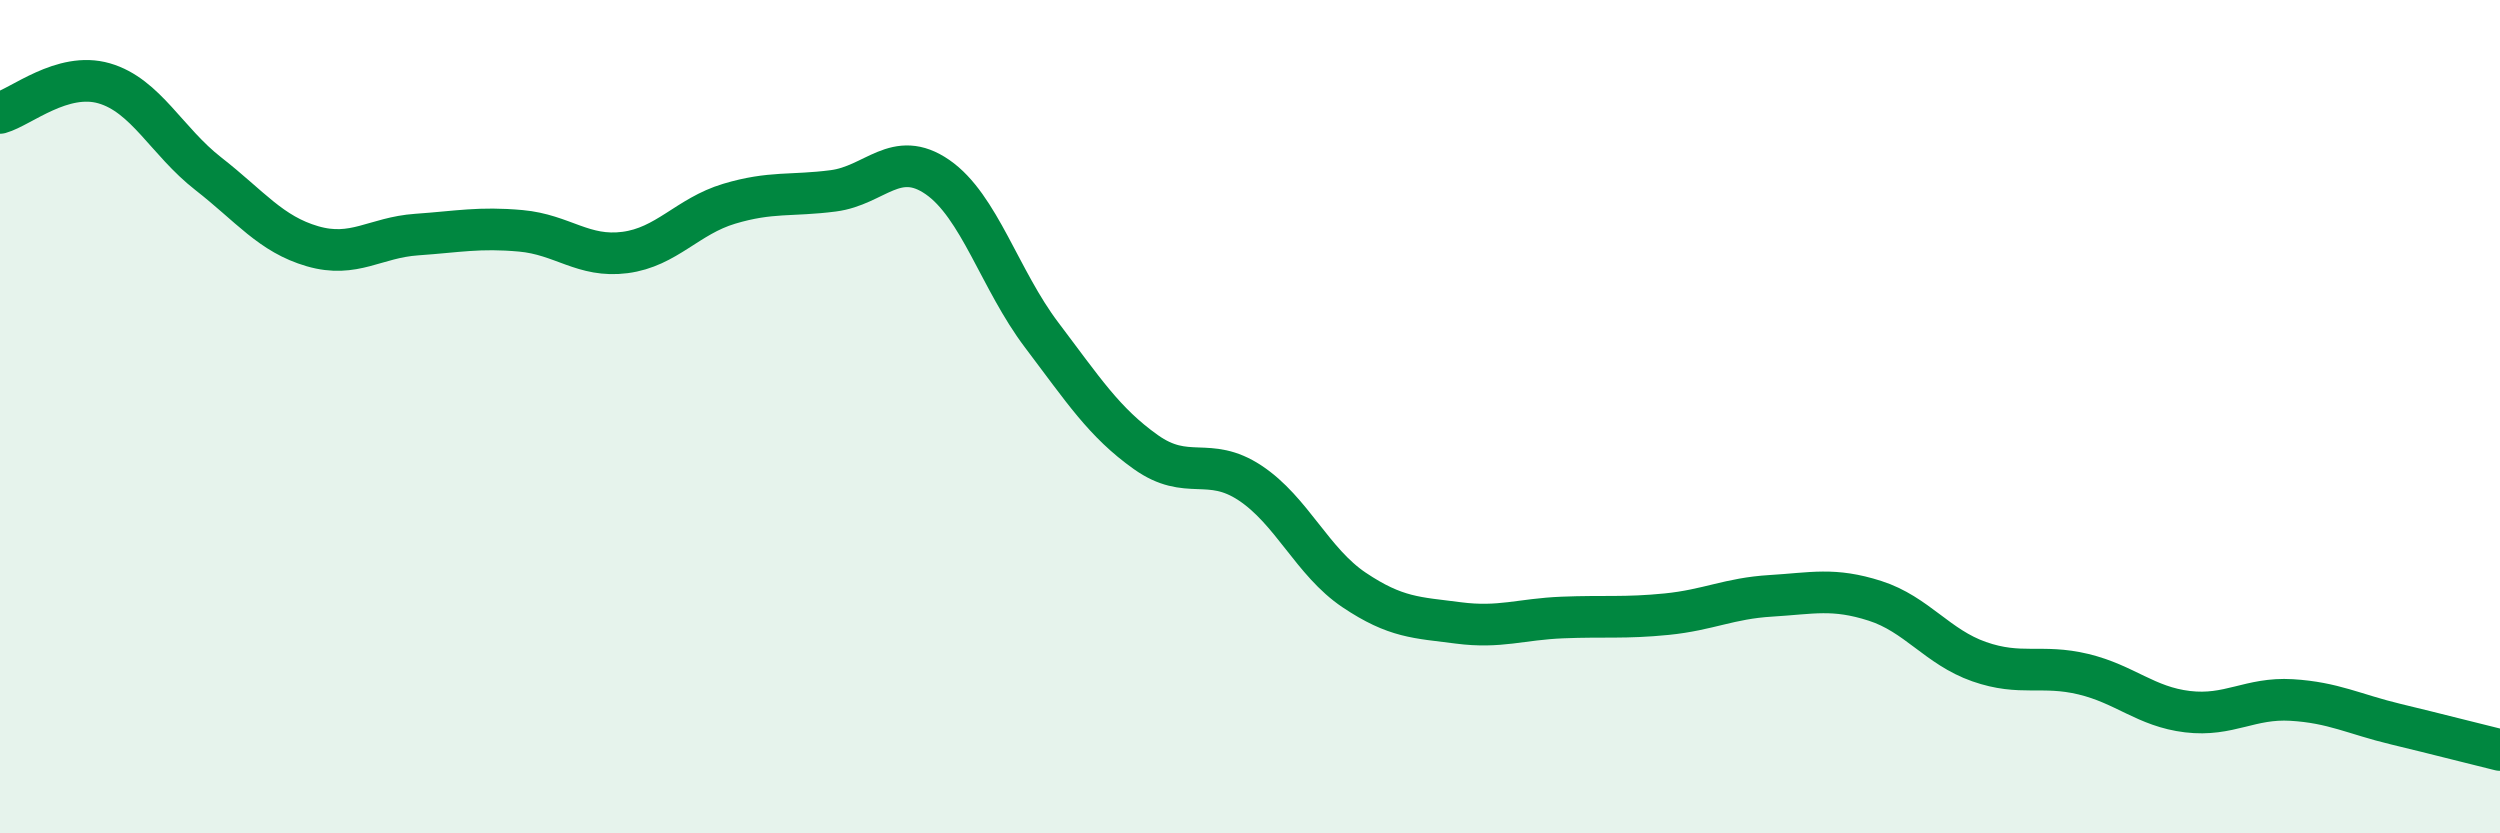 
    <svg width="60" height="20" viewBox="0 0 60 20" xmlns="http://www.w3.org/2000/svg">
      <path
        d="M 0,2.71 C 0.5,2.57 1.5,1.71 2.5,2 C 3.5,2.29 4,3.39 5,4.17 C 6,4.95 6.5,5.62 7.5,5.91 C 8.5,6.2 9,5.7 10,5.63 C 11,5.56 11.5,5.45 12.5,5.54 C 13.5,5.63 14,6.19 15,6.06 C 16,5.93 16.5,5.19 17.5,4.89 C 18.5,4.59 19,4.71 20,4.58 C 21,4.45 21.5,3.56 22.5,4.25 C 23.5,4.94 24,6.72 25,8.04 C 26,9.36 26.5,10.14 27.5,10.85 C 28.5,11.56 29,10.93 30,11.59 C 31,12.25 31.5,13.49 32.5,14.16 C 33.5,14.83 34,14.82 35,14.95 C 36,15.08 36.5,14.86 37.5,14.82 C 38.5,14.78 39,14.84 40,14.74 C 41,14.64 41.5,14.36 42.5,14.3 C 43.5,14.24 44,14.1 45,14.42 C 46,14.74 46.5,15.53 47.5,15.88 C 48.5,16.23 49,15.94 50,16.18 C 51,16.42 51.5,16.96 52.5,17.08 C 53.5,17.2 54,16.74 55,16.8 C 56,16.86 56.5,17.14 57.5,17.38 C 58.5,17.62 59.5,17.88 60,18L60 20L0 20Z"
        fill="#008740"
        opacity="0.1"
        stroke-linecap="round"
        stroke-linejoin="round"
      />
      <path
        d="M 0,2.71 C 0.5,2.57 1.5,1.71 2.5,2 C 3.5,2.29 4,3.39 5,4.17 C 6,4.95 6.5,5.62 7.5,5.91 C 8.5,6.2 9,5.7 10,5.63 C 11,5.56 11.5,5.45 12.5,5.54 C 13.5,5.63 14,6.19 15,6.06 C 16,5.93 16.5,5.19 17.5,4.89 C 18.5,4.59 19,4.71 20,4.58 C 21,4.45 21.5,3.56 22.5,4.25 C 23.5,4.94 24,6.72 25,8.04 C 26,9.36 26.5,10.14 27.5,10.85 C 28.5,11.56 29,10.93 30,11.59 C 31,12.25 31.5,13.49 32.5,14.16 C 33.5,14.83 34,14.82 35,14.95 C 36,15.08 36.5,14.86 37.5,14.82 C 38.5,14.78 39,14.84 40,14.74 C 41,14.64 41.5,14.36 42.5,14.3 C 43.5,14.24 44,14.1 45,14.42 C 46,14.74 46.5,15.53 47.5,15.88 C 48.5,16.23 49,15.94 50,16.18 C 51,16.42 51.5,16.96 52.5,17.08 C 53.5,17.2 54,16.74 55,16.8 C 56,16.86 56.5,17.14 57.5,17.38 C 58.5,17.62 59.5,17.88 60,18"
        stroke="#008740"
        stroke-width="1"
        fill="none"
        stroke-linecap="round"
        stroke-linejoin="round"
      />
    </svg>
  